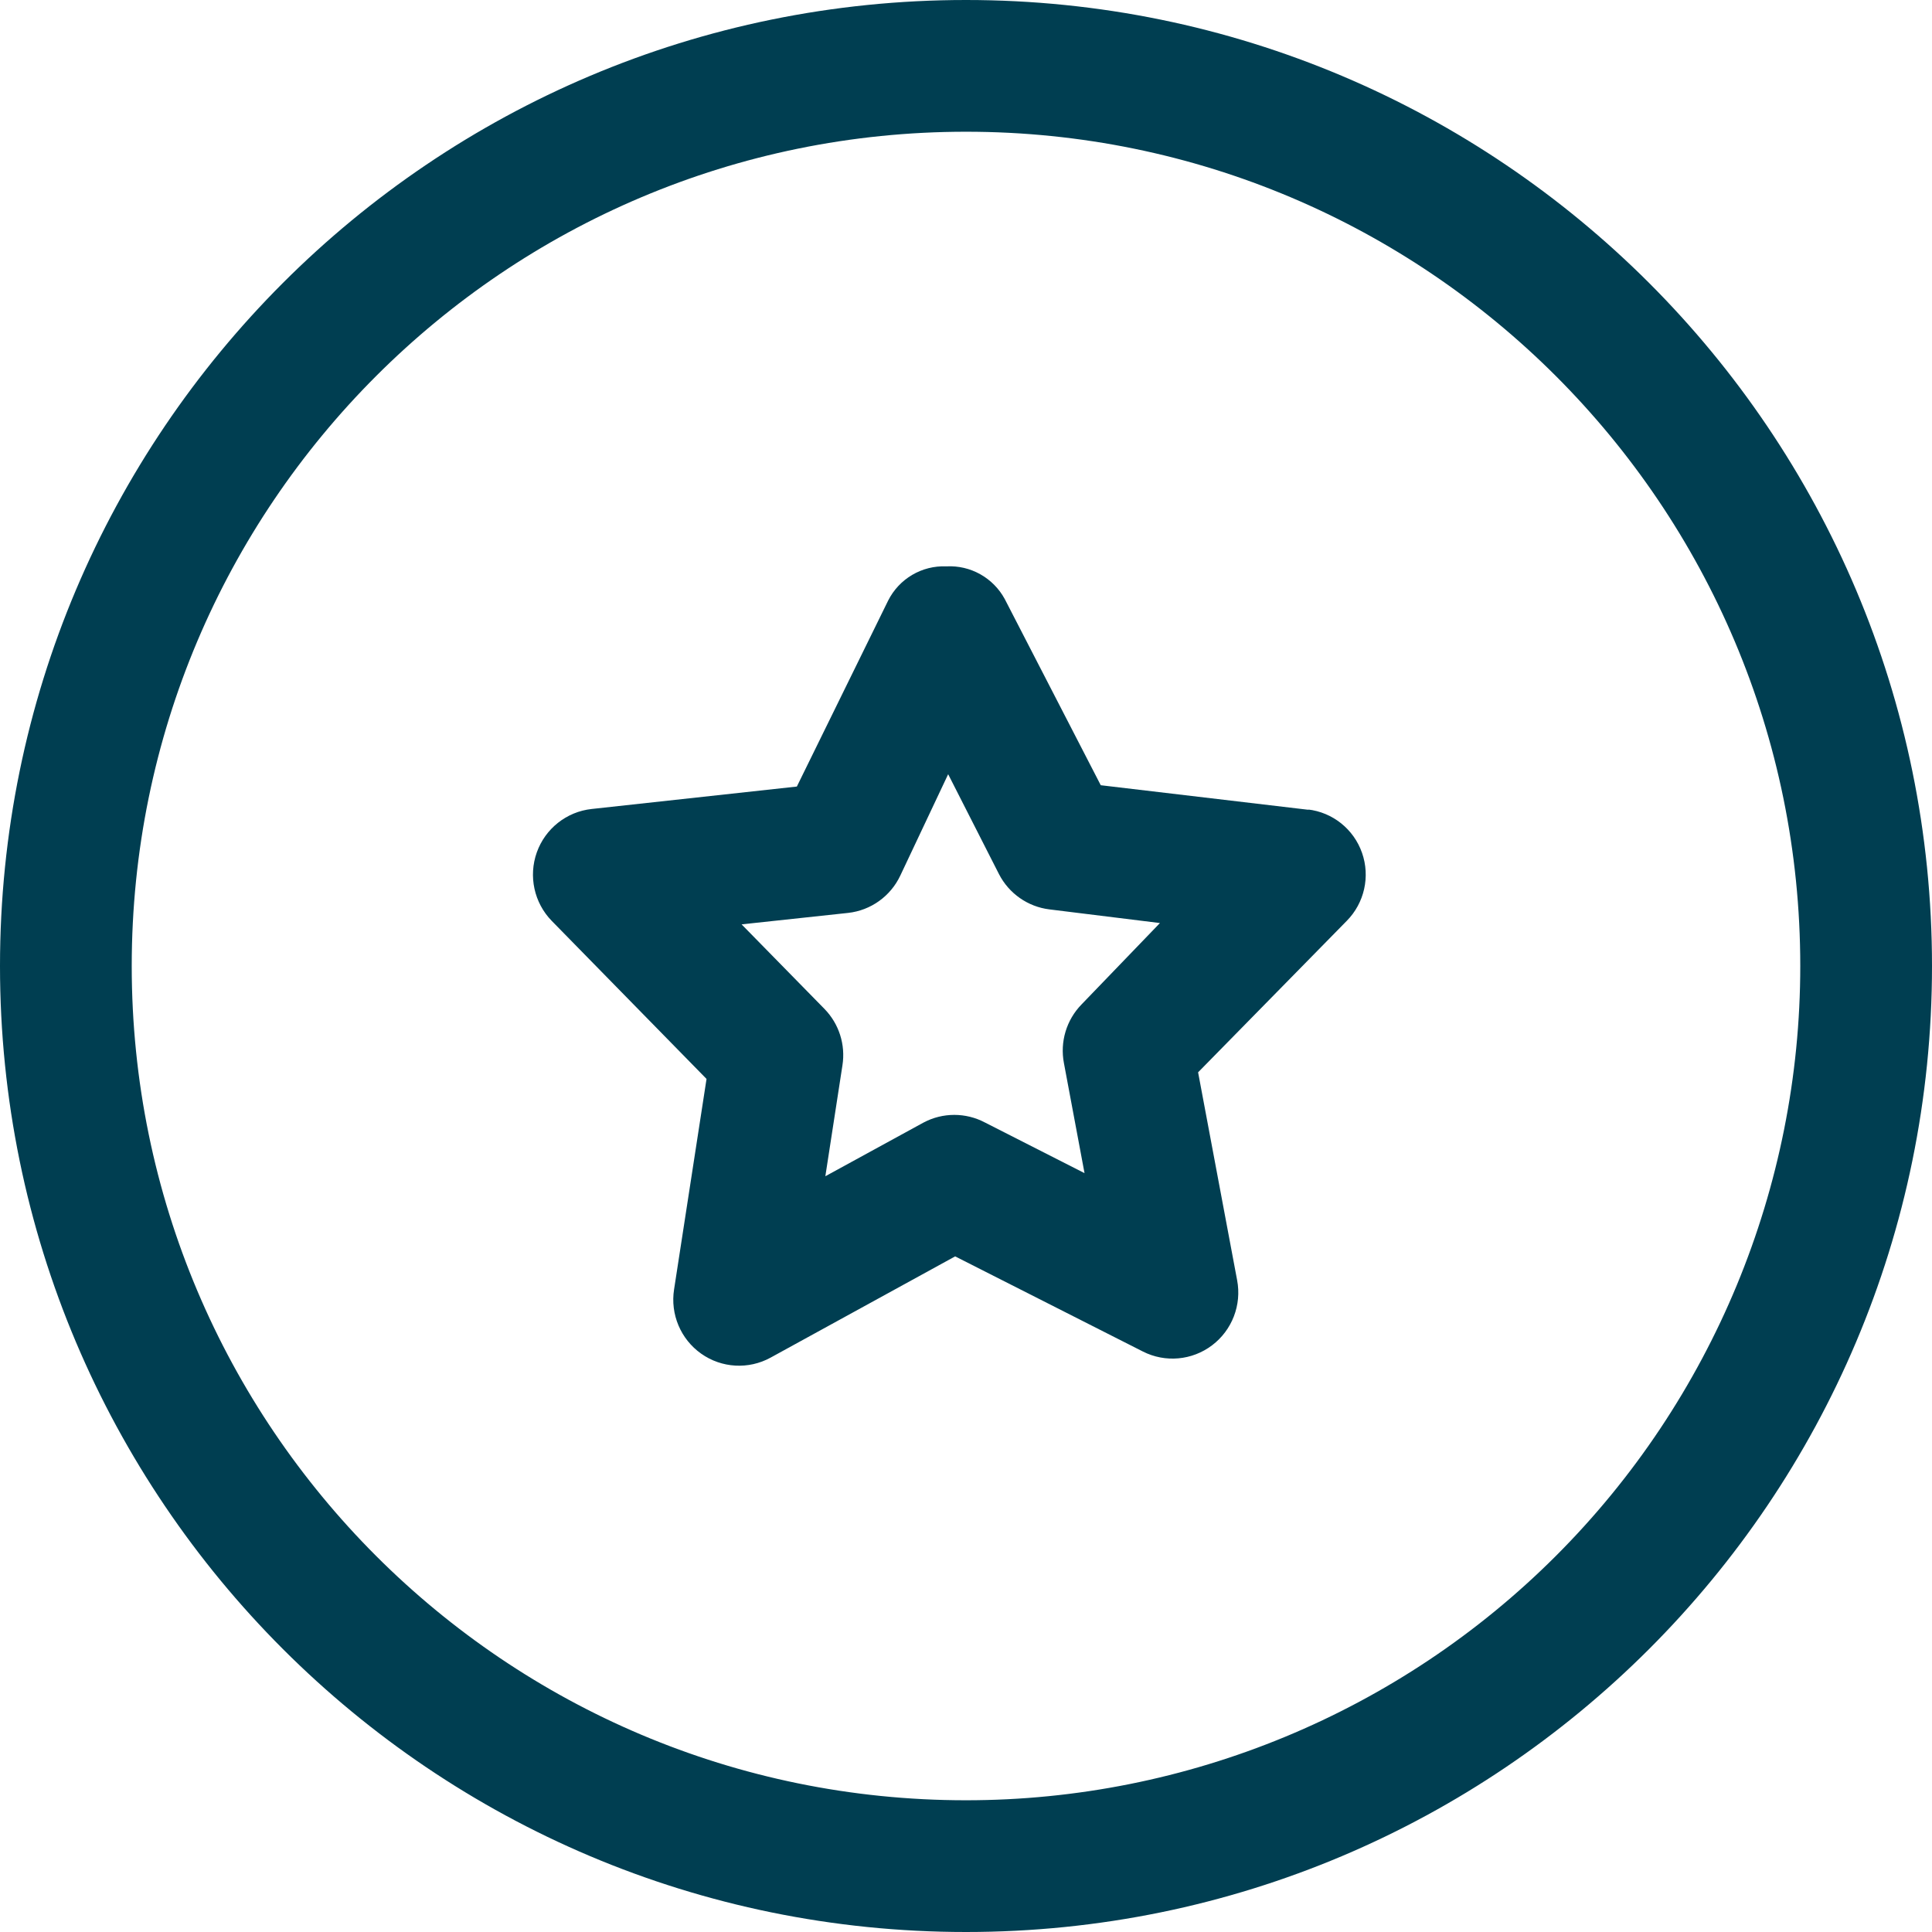 <?xml version="1.0" encoding="UTF-8"?>
<svg width="60px" height="60px" viewBox="0 0 60 60" version="1.1" xmlns="http://www.w3.org/2000/svg" xmlns:xlink="http://www.w3.org/1999/xlink">
    <title>HR_Partners-icon@3x</title>
    <g id="Page-1" stroke="none" stroke-width="1" fill="none" fill-rule="evenodd">
        <g id="HR_Partners-icon@3x" fill="#003E51" fill-rule="nonzero">
            <path d="M30,0 C13.431,0 0,13.431 0,30 C0,46.569 13.431,60 30,60 C46.569,60 60,46.569 60,30 C60,13.431 46.569,0 30,0 L30,0 Z M30,55.909 C15.691,55.909 4.091,44.309 4.091,30 C4.091,15.691 15.691,4.091 30,4.091 C44.309,4.091 55.909,15.691 55.909,30 C55.909,36.872 53.179,43.462 48.32,48.32 C43.462,53.179 36.872,55.909 30,55.909 Z" id="Shape"></path>
            <path d="M40.654,25.151 L34.185,24.386 L31.202,18.601 C30.842,17.942 30.138,17.549 29.391,17.589 L29.391,17.589 C28.631,17.556 27.922,17.973 27.58,18.656 L24.747,24.427 L18.373,25.124 C17.596,25.209 16.935,25.732 16.671,26.471 C16.408,27.211 16.587,28.036 17.134,28.598 L21.942,33.507 L20.934,40.044 C20.813,40.816 21.139,41.589 21.775,42.039 C22.411,42.489 23.247,42.537 23.93,42.163 L29.663,39.018 L35.492,41.972 C36.187,42.325 37.021,42.25 37.643,41.779 C38.265,41.309 38.566,40.524 38.42,39.757 L37.208,33.302 L41.825,28.598 C42.373,28.043 42.557,27.223 42.299,26.486 C42.041,25.749 41.386,25.226 40.613,25.138 L40.654,25.151 Z M33.586,31.196 C33.119,31.676 32.915,32.355 33.041,33.015 L33.681,36.433 L30.59,34.861 C29.993,34.545 29.279,34.545 28.683,34.861 L25.632,36.529 L26.163,33.083 C26.263,32.444 26.056,31.795 25.605,31.333 L23.031,28.707 L26.34,28.351 C27.045,28.273 27.658,27.833 27.961,27.189 L29.446,24.044 L31.025,27.148 C31.335,27.75 31.921,28.16 32.591,28.242 L36.023,28.666 L33.586,31.196 Z" id="Shape"></path>
        </g>
    </g>
</svg>